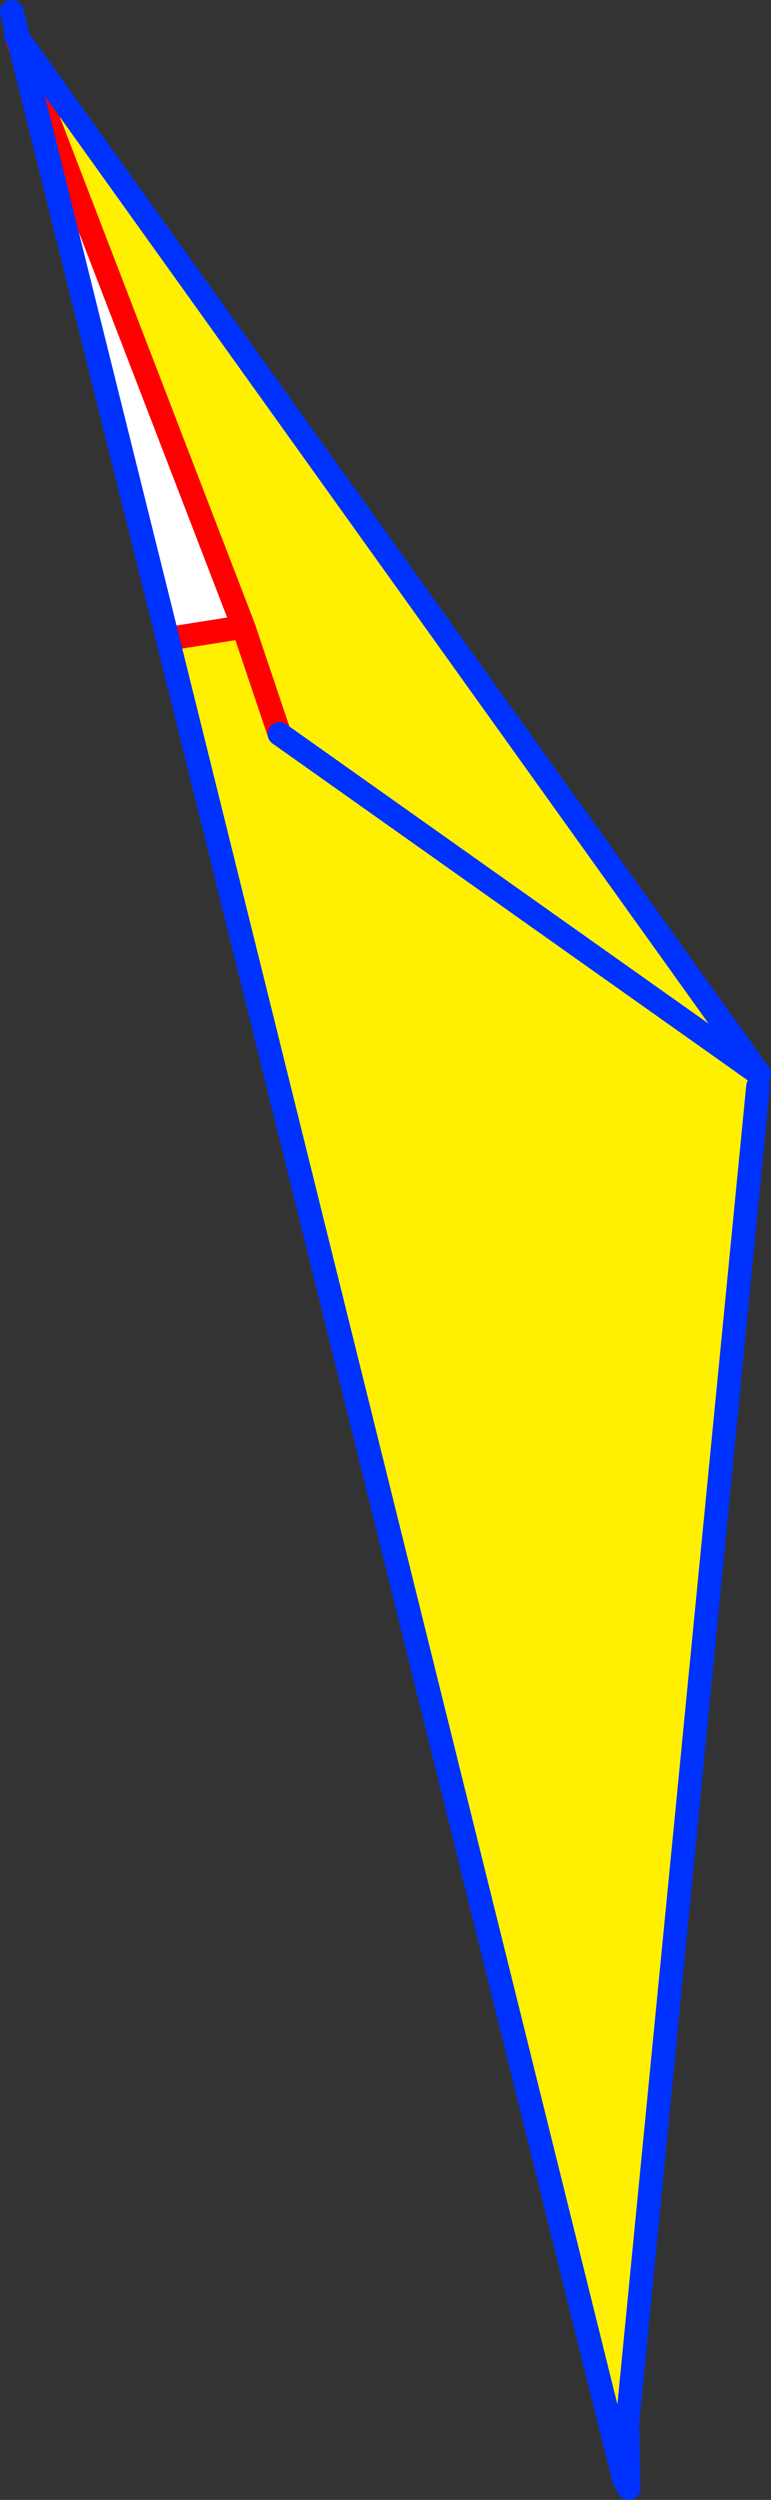 <?xml version="1.0" encoding="UTF-8" standalone="no"?>
<svg xmlns:xlink="http://www.w3.org/1999/xlink" height="211.35px" width="65.25px" xmlns="http://www.w3.org/2000/svg">
  <rect width="100%" height="100%" fill="#333333" stroke="none"/>
  <g transform="matrix(1.0, 0.0, 0.0, 1.0, -327.95, -151.15)">
    <path d="M329.75 155.35 L348.55 204.15 342.55 205.1 342.15 205.2 329.75 155.35" fill="#ffffff" fill-rule="evenodd" stroke="none"/>
    <path d="M329.55 154.6 L329.6 154.55 392.2 241.95 392.1 243.0 381.05 356.0 379.65 356.35 342.15 205.2 342.55 205.1 348.55 204.15 329.75 155.35 329.55 154.6 M351.6 213.2 L348.55 204.15 351.6 213.2 392.2 241.95 351.6 213.2" fill="#fff000" fill-rule="evenodd" stroke="none"/>
    <path d="M329.75 155.35 L329.3 154.2 M329.75 155.35 L348.55 204.15 351.6 213.2 M342.55 205.1 L348.55 204.15" fill="none" stroke="#ff0000" stroke-linecap="round" stroke-linejoin="round" stroke-width="2.0"/>
    <path d="M329.6 154.55 L329.55 154.55 329.55 154.6 329.75 155.35 342.15 205.2 379.65 356.35 380.8 360.9 381.05 356.0 381.15 361.5 M329.6 154.55 L392.2 241.95 351.6 213.2 M392.1 243.0 L381.05 356.0 M329.3 154.2 L329.55 154.55 328.95 152.15 M329.3 154.2 L329.55 154.6" fill="none" stroke="#0032ff" stroke-linecap="round" stroke-linejoin="round" stroke-width="2.0"/>
  </g>
</svg>
